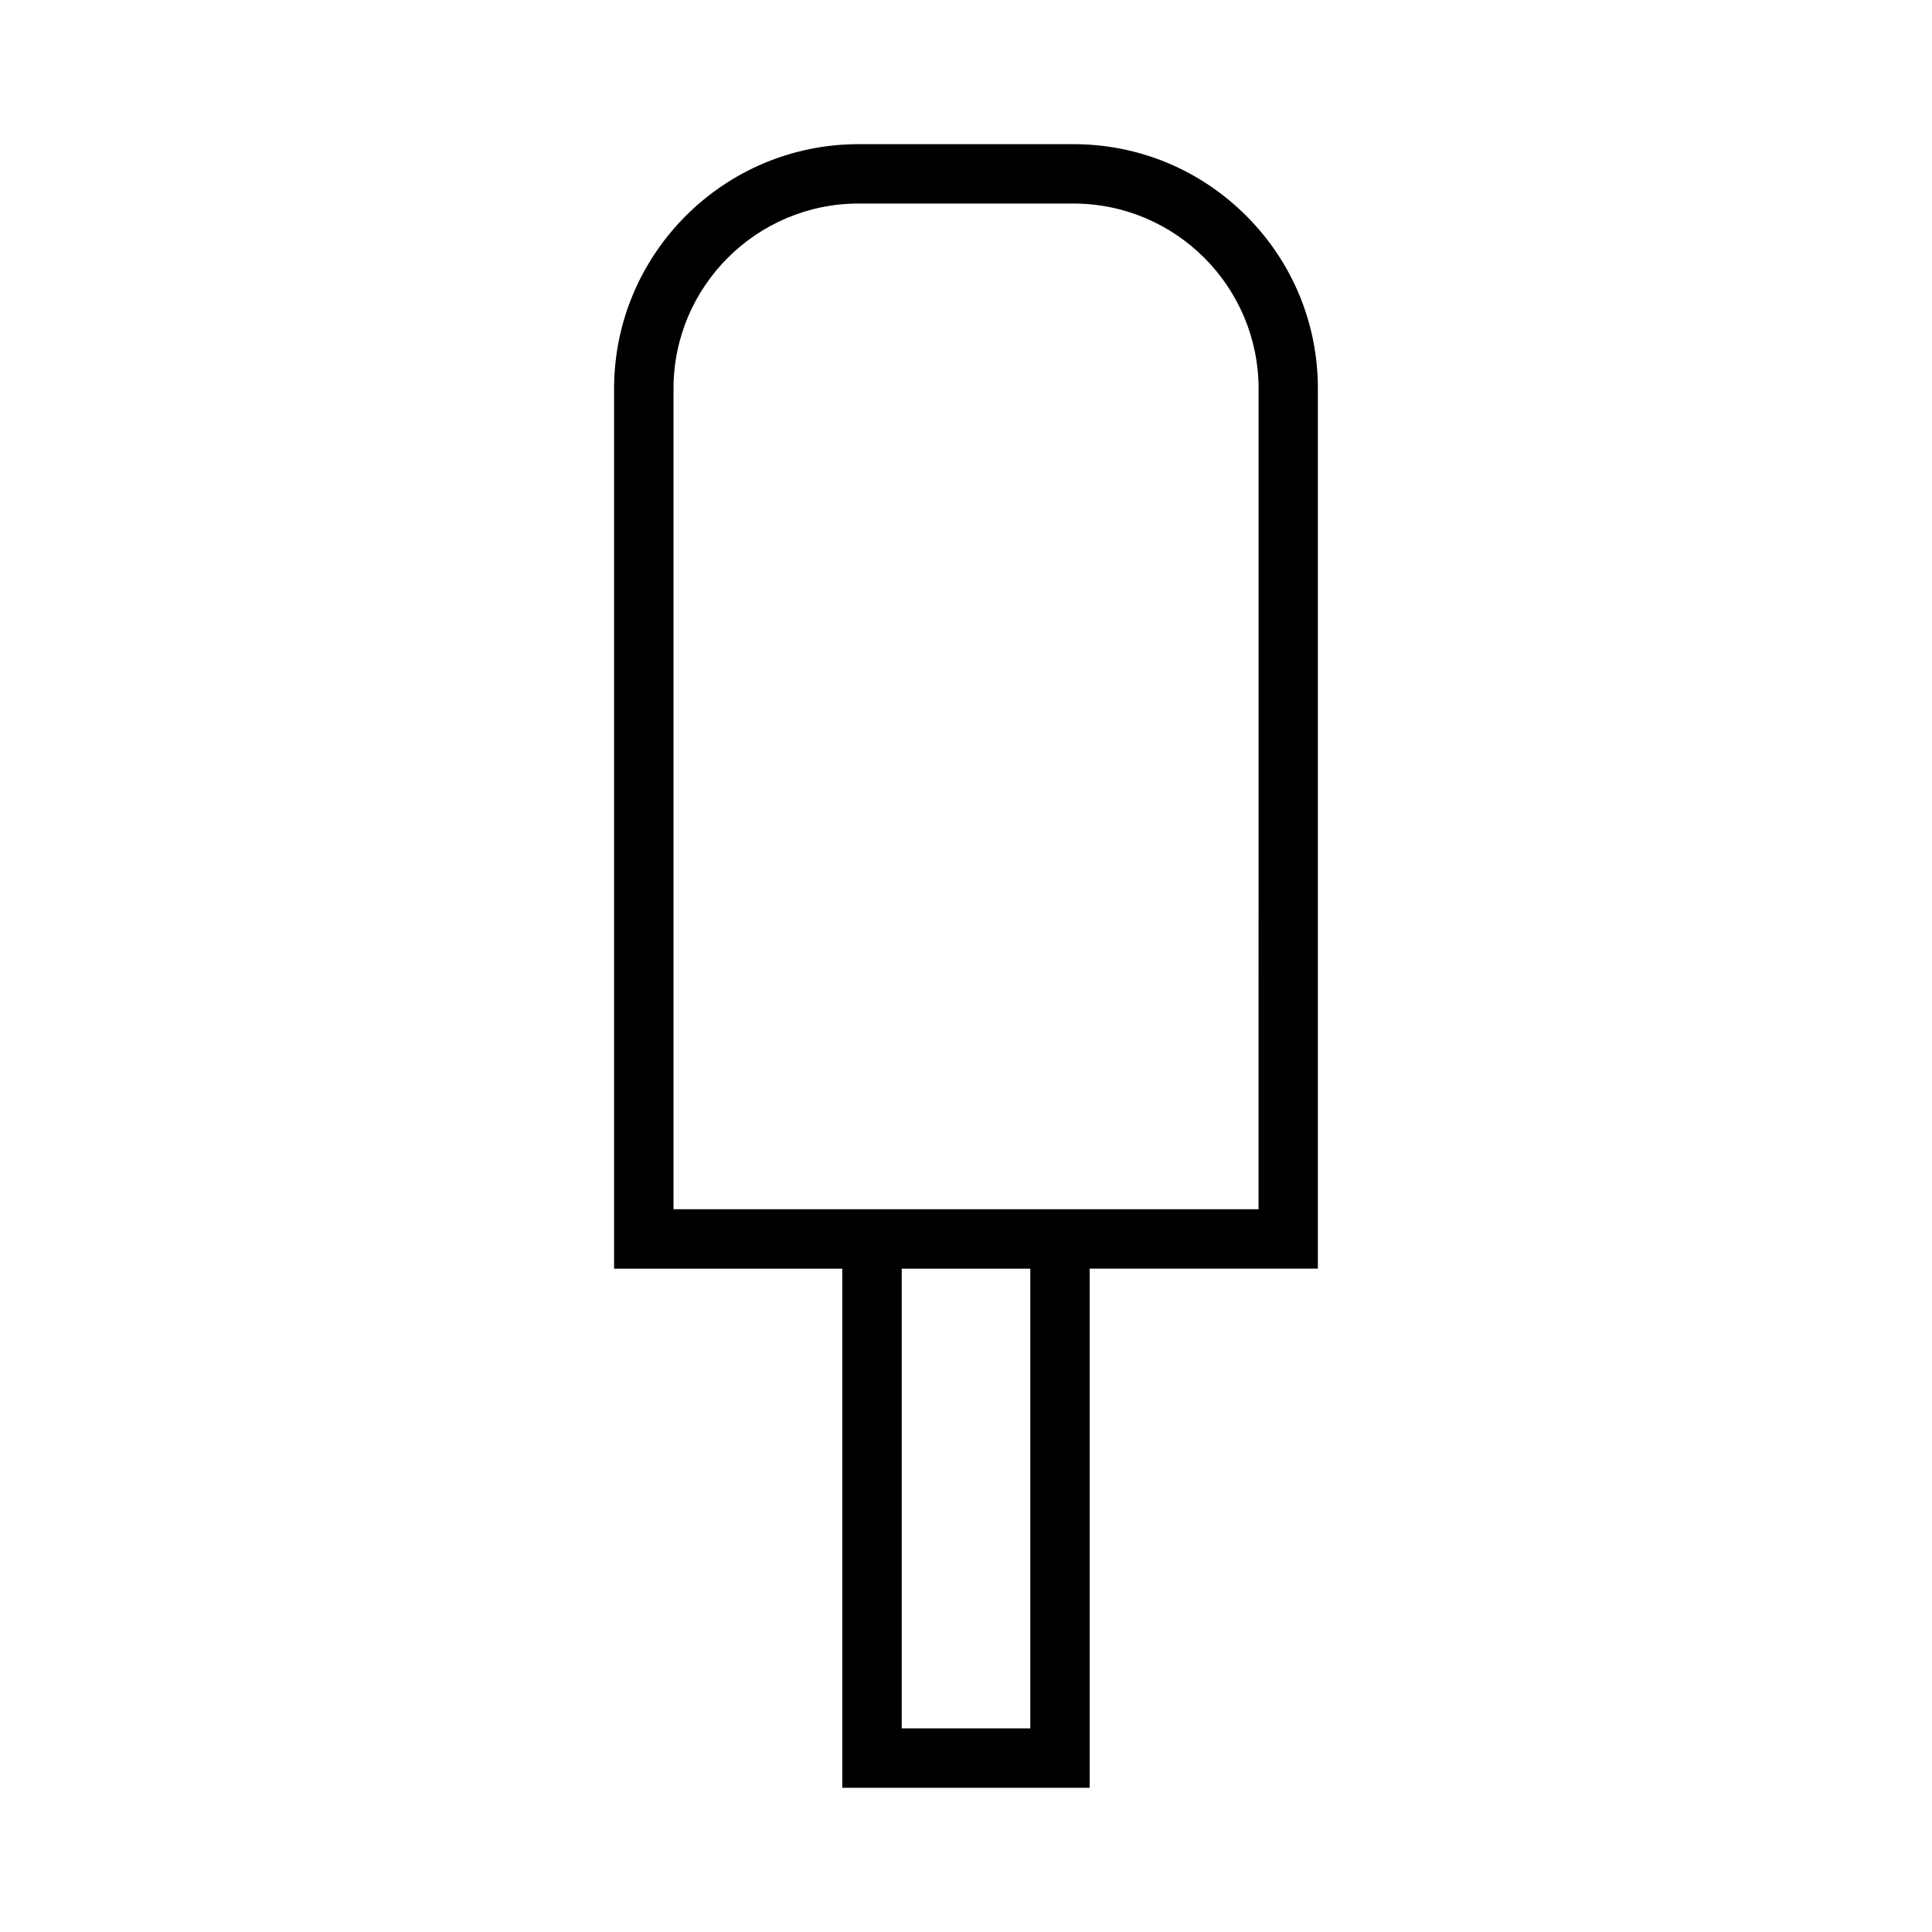 <?xml version="1.0" encoding="UTF-8"?>
<!-- Uploaded to: ICON Repo, www.iconrepo.com, Generator: ICON Repo Mixer Tools -->
<svg fill="#000000" width="800px" height="800px" version="1.1" viewBox="144 144 512 512" xmlns="http://www.w3.org/2000/svg">
 <path d="m474.27 201.2c-12.25-12.25-28.52-18.996-45.805-18.996h-56.926c-35.734 0-64.801 29.074-64.801 64.801v233.21h60.477v137.57h65.559v-137.58h60.477v-233.2c0.012-17.285-6.734-33.555-18.98-45.809zm-57.23 400.84h-34.07v-121.83h34.07zm60.484-137.58h-155.04v-217.46c0-27.055 22.004-49.059 49.059-49.059h56.93c27.055 0 49.062 22.004 49.062 49.059z"/>
</svg>